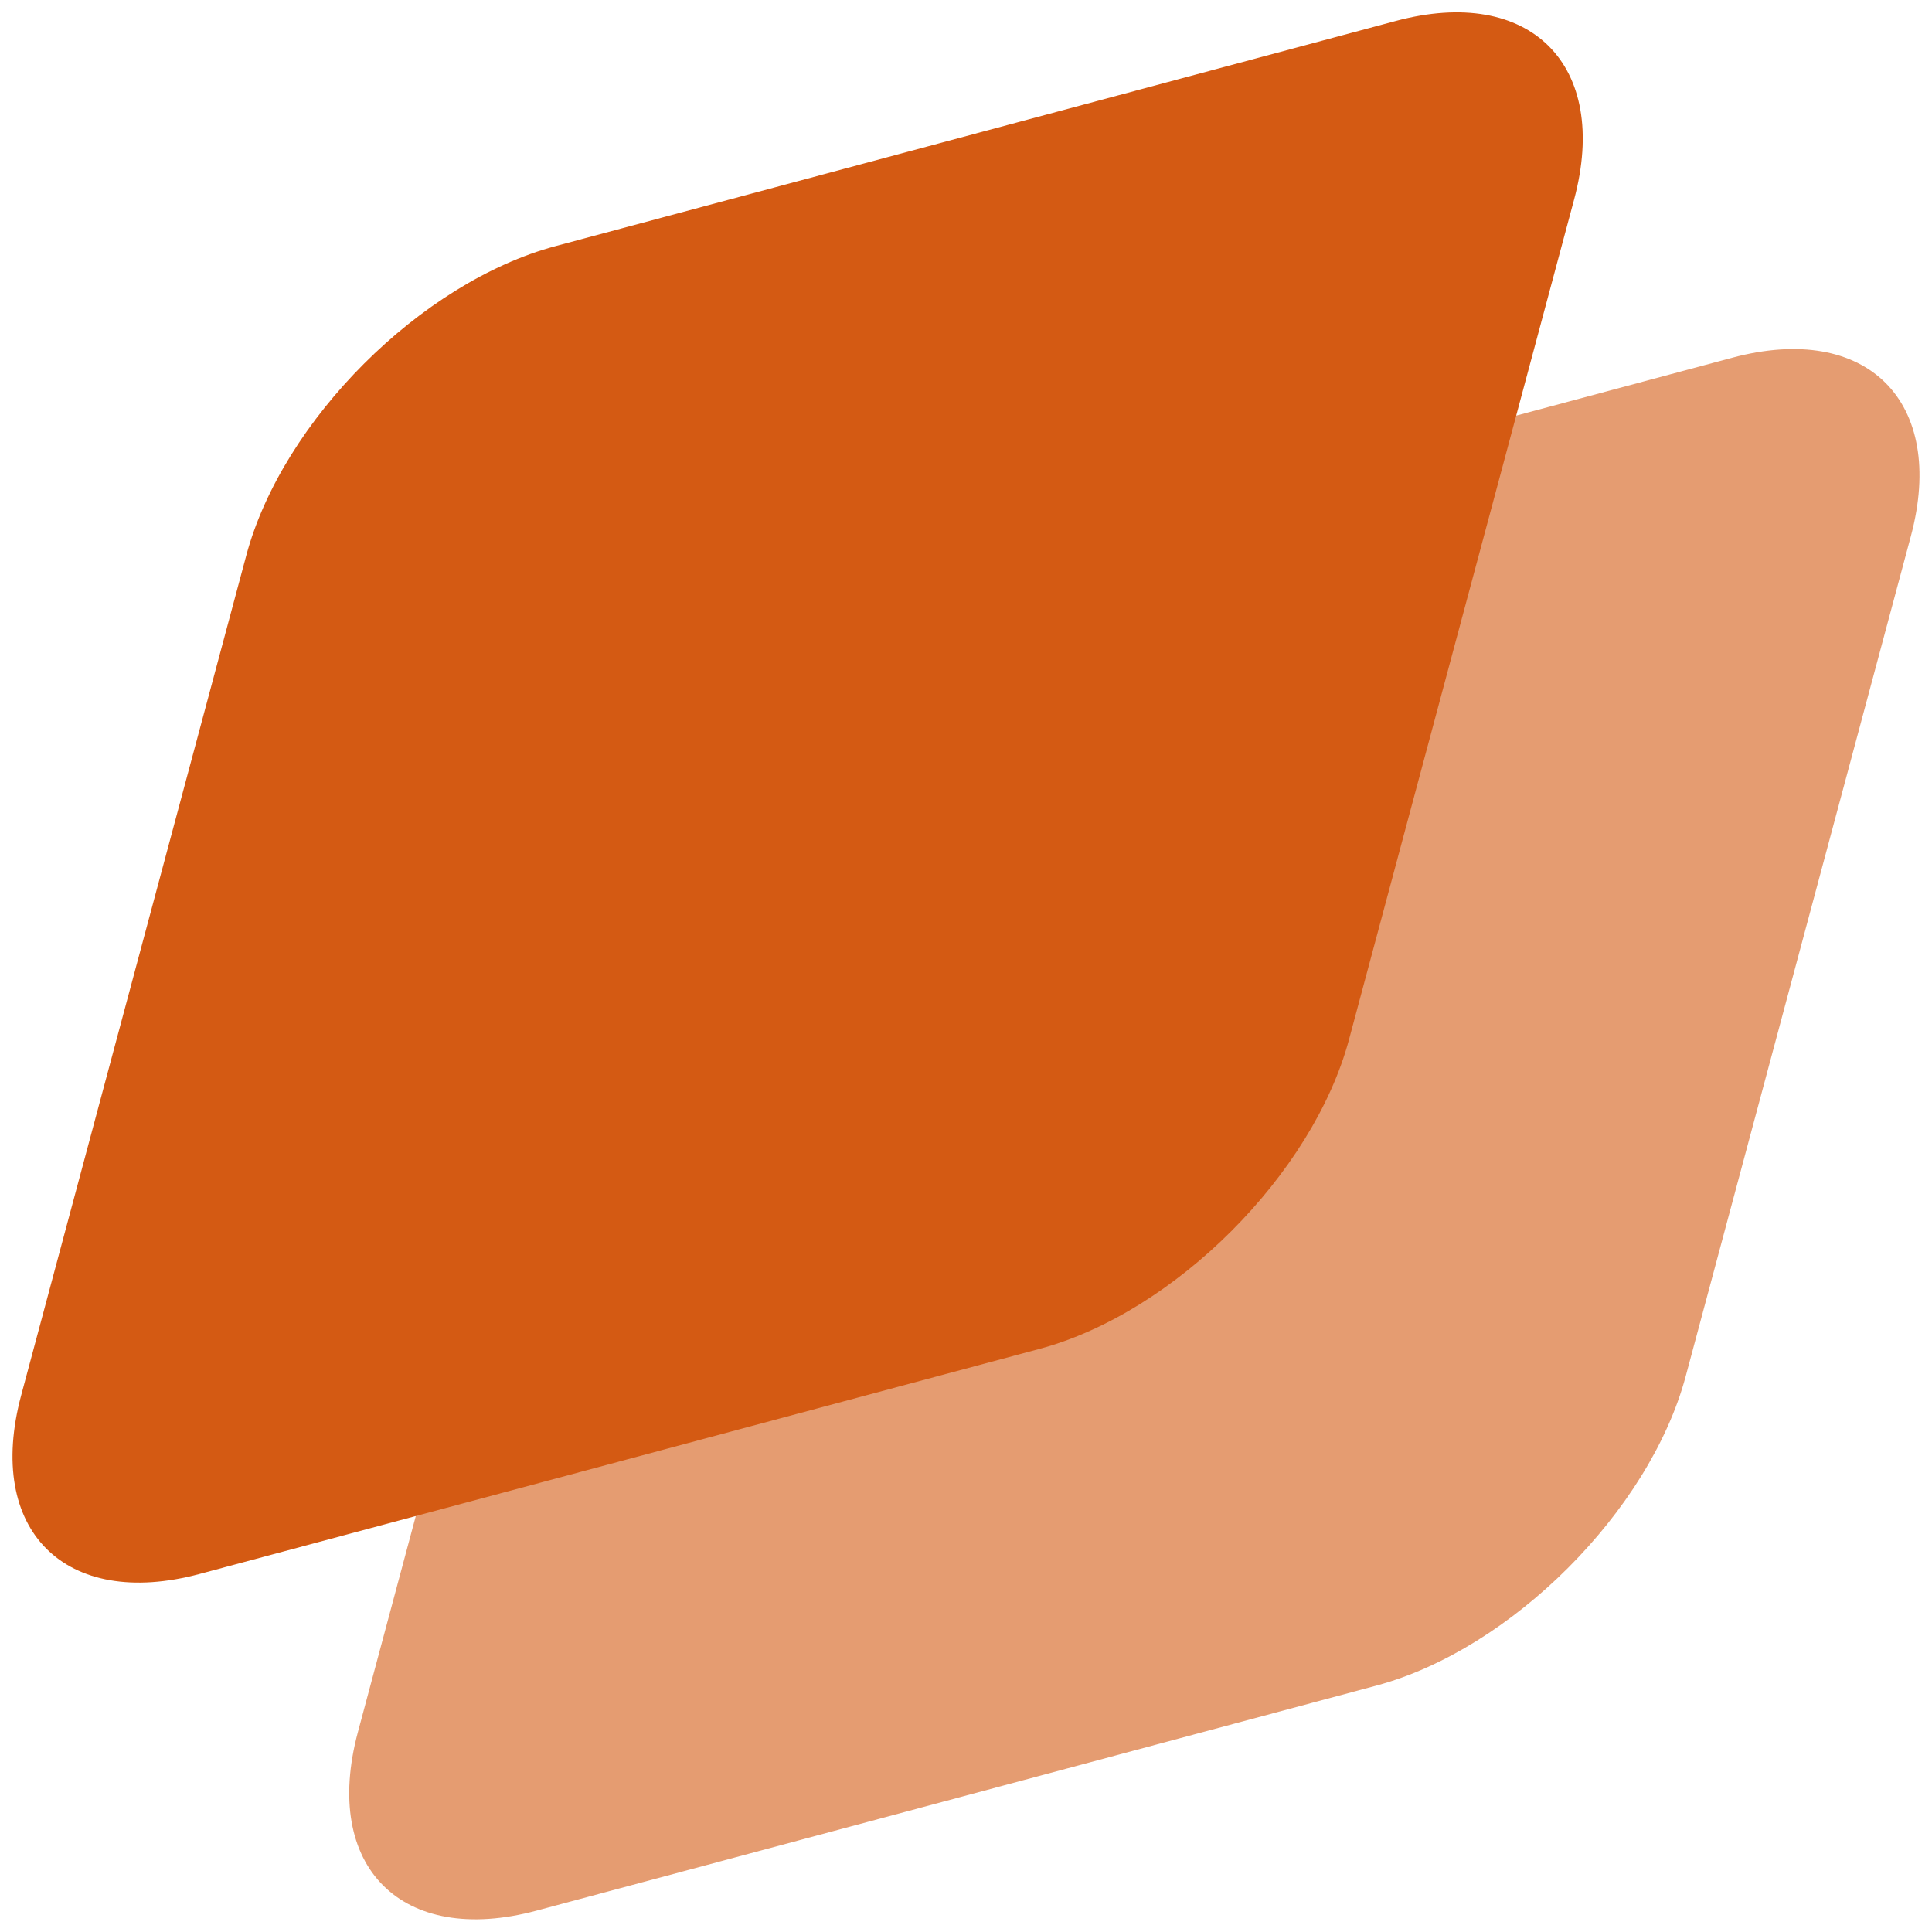 <svg xmlns="http://www.w3.org/2000/svg" width="44" height="44" fill="none"><g fill="#D45A13" clip-path="url(#a)"><path d="M13.277 20.318c.823-3.068 3.977-6.222 7.045-7.044l19.129-5.127c3.068-.822 4.889.999 4.067 4.067l-5.127 19.129c-.822 3.068-3.976 6.222-7.044 7.045l-19.129 5.126c-3.068.822-4.89-.998-4.067-4.067l5.126-19.13Z" opacity=".6"/><path d="M5.609 12.649c.822-3.068 3.976-6.222 7.044-7.044L31.782.479c3.068-.823 4.889.998 4.067 4.066l-5.126 19.129c-.823 3.068-3.976 6.222-7.045 7.045L4.549 35.845c-3.068.822-4.889-.998-4.067-4.067l5.127-19.129Z"/></g><defs><clipPath id="a"><path fill="#fff" d="M0 0h44v44H0z"/></clipPath></defs></svg>